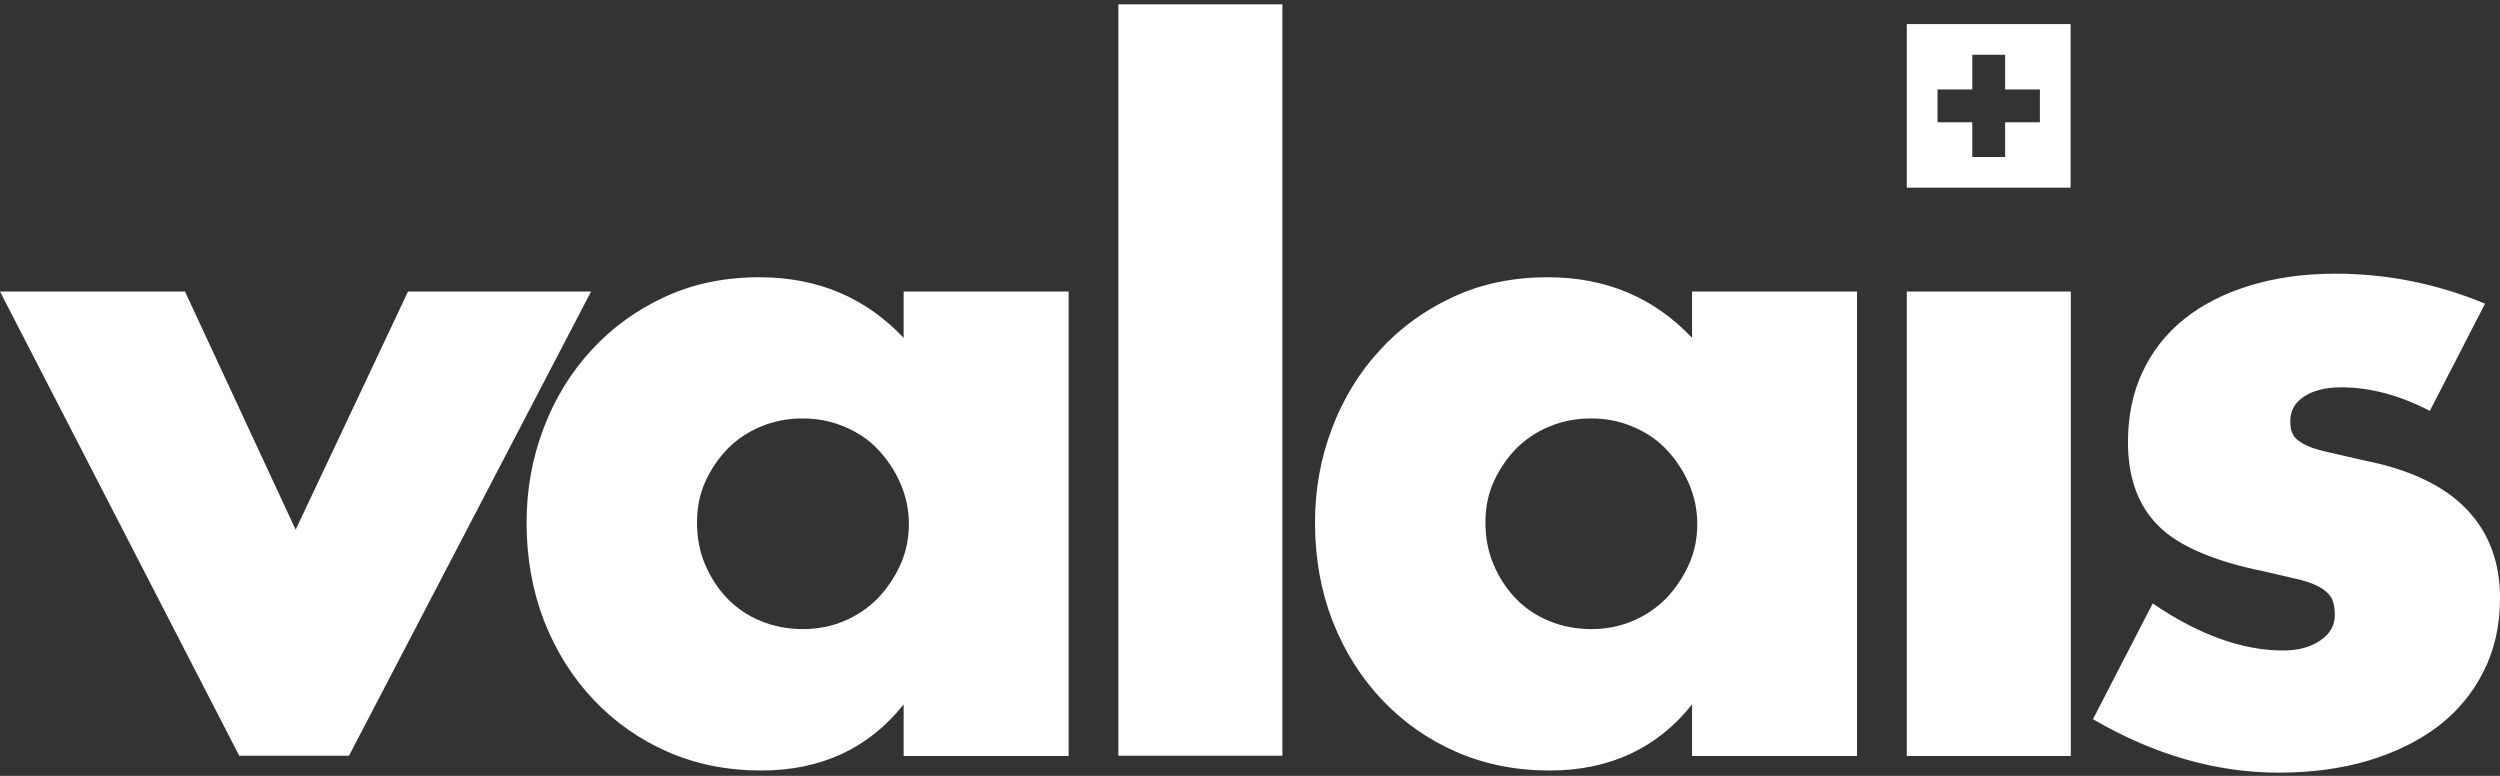 <svg width="493" height="153" viewBox="0 0 493 153" fill="none" xmlns="http://www.w3.org/2000/svg">
<rect x="0" y="0" width="493" height="153" fill="#333333" stroke="none"/>
<g clip-path="url(#clip0_4104_4074)">
<path d="M36.477 57.484L58.304 104.454L80.463 57.484H116.562L68.818 149.035H47.178L0 57.484H36.477ZM178.198 57.489H210.731V149.087H178.198V138.91C171.295 147.584 161.908 151.942 150.127 151.942C143.464 151.942 137.309 150.725 131.725 148.284C126.141 145.843 121.258 142.423 117.081 138.018C112.903 133.614 109.665 128.457 107.314 122.503C105.015 116.549 103.842 110.082 103.842 103.05C103.842 96.489 104.968 90.302 107.221 84.394C109.473 78.487 112.618 73.377 116.702 68.973C120.739 64.568 125.576 61.096 131.16 58.52C136.744 55.945 142.945 54.675 149.749 54.675C161.202 54.675 170.688 58.66 178.198 66.63V57.489ZM137.449 103.008C137.449 106.009 137.963 108.776 139.048 111.305C140.076 113.789 141.556 116.063 143.412 118.01C145.28 119.942 147.535 121.458 150.029 122.462C152.613 123.54 155.379 124.058 158.337 124.058C161.202 124.058 163.921 123.545 166.459 122.462C168.939 121.43 171.19 119.917 173.081 118.01C174.913 116.088 176.412 113.885 177.538 111.403C178.665 108.921 179.23 106.247 179.23 103.387C179.245 100.594 178.669 97.831 177.538 95.277C176.412 92.701 174.907 90.494 173.081 88.571C171.254 86.649 169.043 85.198 166.459 84.12C163.887 83.047 161.124 82.504 158.337 82.524C155.488 82.487 152.661 83.029 150.029 84.12C147.544 85.141 145.293 86.655 143.412 88.571C141.59 90.473 140.113 92.677 139.048 95.085C137.968 97.474 137.449 100.148 137.449 103.008ZM252.885 0.86V149.035H220.539V0.86H252.885ZM408.363 57.484V149.082H376.017V57.484H408.363ZM479.153 81.021C473.19 77.927 467.373 76.378 461.644 76.378C458.686 76.378 456.246 76.989 454.415 78.16C452.583 79.332 451.643 80.974 451.643 82.99C451.643 84.068 451.783 84.913 452.11 85.571C452.391 86.229 453.05 86.835 454.082 87.447C455.115 88.058 456.573 88.571 458.54 89.043L466.335 90.825C475.256 92.608 481.966 95.795 486.382 100.386C490.798 104.978 493.004 110.833 493.004 117.959C493.004 123.301 491.924 128.131 489.766 132.396C487.654 136.622 484.602 140.311 480.845 143.18C477.041 146.087 472.443 148.336 467.093 149.978C461.742 151.574 455.826 152.367 449.396 152.367C437.004 152.367 424.798 148.854 412.732 141.822L424.518 118.995C433.579 125.182 442.167 128.276 450.242 128.276C453.2 128.276 455.639 127.618 457.565 126.307C459.49 124.996 460.429 123.353 460.429 121.291C460.429 120.119 460.289 119.135 459.962 118.337C459.682 117.585 459.023 116.839 458.084 116.181C457.144 115.523 455.738 114.917 453.859 114.398L446.63 112.709C436.63 110.693 429.635 107.693 425.644 103.708C421.653 99.723 419.634 94.24 419.634 87.208C419.634 82.099 420.574 77.456 422.499 73.377C424.424 69.253 427.149 65.786 430.714 62.925C434.279 60.065 438.602 57.862 443.672 56.313C448.742 54.764 454.378 53.971 460.574 53.971C470.715 53.971 480.523 55.94 490.056 59.878L479.163 81.021H479.153ZM333.675 57.489H366.208V149.087H333.675V138.91C326.773 147.584 317.385 151.942 305.605 151.942C298.937 151.942 292.787 150.725 287.203 148.284C281.619 145.843 276.736 142.423 272.558 138.018C268.381 133.614 265.143 128.457 262.792 122.503C260.493 116.549 259.32 110.082 259.32 103.05C259.32 96.489 260.446 90.302 262.698 84.394C264.951 78.487 268.095 73.377 272.18 68.973C276.217 64.568 281.054 61.096 286.638 58.52C292.221 55.945 298.418 54.675 305.226 54.675C316.68 54.675 326.161 58.66 333.675 66.63V57.489ZM292.927 103.008C292.927 106.009 293.441 108.776 294.526 111.305C295.605 113.88 297.063 116.088 298.89 118.01C300.758 119.942 303.013 121.458 305.507 122.462C308.091 123.54 310.857 124.058 313.815 124.058C316.68 124.058 319.399 123.545 321.937 122.462C324.516 121.384 326.68 119.886 328.553 118.01C330.385 116.088 331.885 113.885 333.011 111.403C334.137 108.921 334.703 106.247 334.703 103.387C334.718 100.594 334.141 97.831 333.011 95.277C331.885 92.701 330.385 90.494 328.553 88.571C326.721 86.649 324.516 85.198 321.937 84.12C319.365 83.047 316.602 82.504 313.815 82.524C310.966 82.487 308.139 83.029 305.507 84.12C303.022 85.141 300.771 86.655 298.89 88.571C297.068 90.473 295.591 92.677 294.526 95.085C293.446 97.474 292.927 100.148 292.927 103.008ZM376.022 4.752V37.005H408.321V4.752H376.022ZM402.265 24.112H395.41V30.957H388.933V24.112H382.078V17.639H388.933V10.799H395.41V17.645H402.265V24.112Z" fill="white"/>
</g>
<defs>
<clipPath id="clip0_4104_4074">
<rect width="493.004" height="151.507" fill="white" transform="translate(0 0.86)"/>
</clipPath>
</defs>
</svg>
